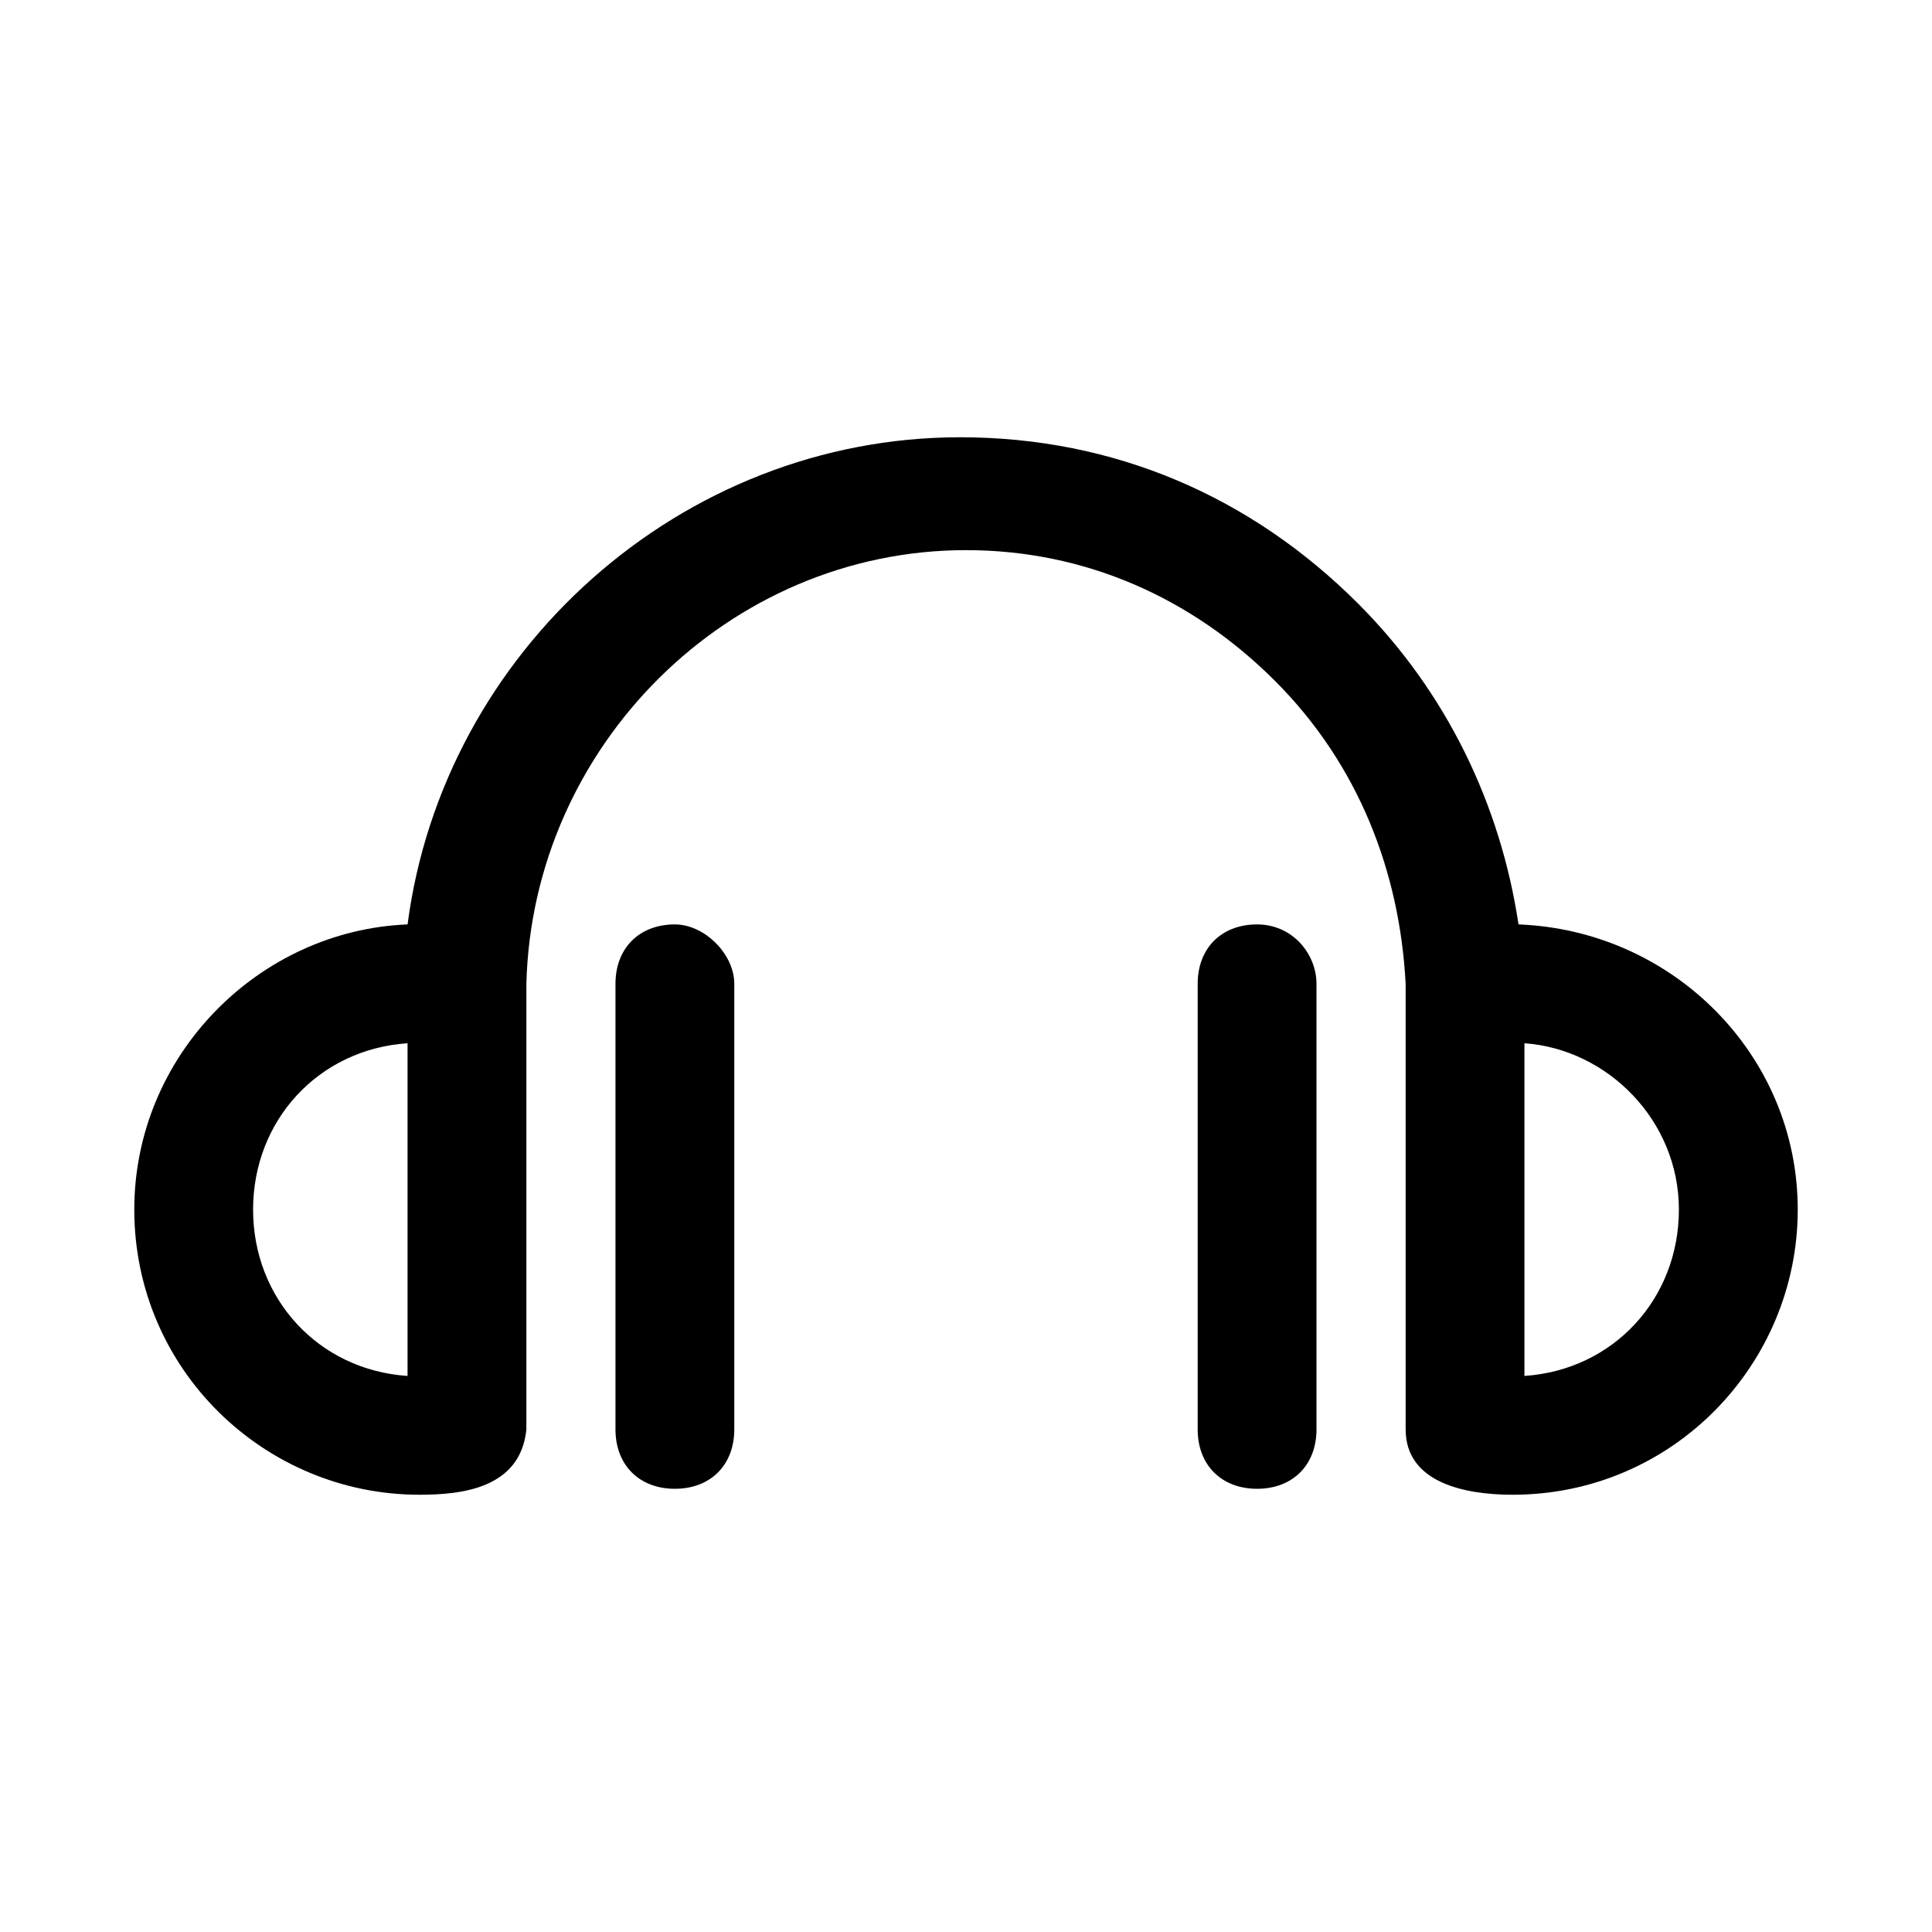 <?xml version="1.0" encoding="UTF-8"?>
<!-- Uploaded to: ICON Repo, www.iconrepo.com, Generator: ICON Repo Mixer Tools -->
<svg fill="#000000" width="800px" height="800px" version="1.1" viewBox="144 144 512 512" xmlns="http://www.w3.org/2000/svg">
 <g>
  <path d="m546.42 388.98c-4.723-31.488-18.895-61.402-42.508-85.02-28.34-28.34-64.551-44.082-105.48-44.082-73.996 0-136.97 56.68-146.42 129.1-39.363 1.574-72.426 34.637-72.426 75.574 0 42.508 34.637 75.57 75.57 75.57 11.02 0 26.766-1.574 28.34-17.32v-118.08c1.574-62.977 53.531-114.93 116.51-114.93 31.488 0 59.828 12.594 81.867 34.637 22.043 22.043 33.062 50.383 34.637 80.293v118.08c0 14.168 15.742 17.32 28.34 17.32 42.508 0 75.57-34.637 75.57-75.57 0-40.938-33.062-74-73.996-75.574zm-335.35 75.574c0-23.617 17.32-42.508 40.934-44.082v88.168c-23.617-1.578-40.934-20.473-40.934-44.086zm336.92 44.082v-88.168c22.043 1.574 40.934 20.469 40.934 44.082 0 23.617-17.316 42.512-40.934 44.086z"/>
  <path d="m322.85 388.98c-9.445 0-15.742 6.297-15.742 15.742v118.08c0 9.445 6.297 15.742 15.742 15.742 9.445 0 15.742-6.297 15.742-15.742v-118.08c0.004-7.867-7.867-15.742-15.742-15.742z"/>
  <path d="m477.14 388.98c-9.445 0-15.742 6.297-15.742 15.742v118.08c0 9.445 6.297 15.742 15.742 15.742 9.445 0 15.742-6.297 15.742-15.742v-118.08c0-7.867-6.297-15.742-15.742-15.742z"/>
 </g>
</svg>